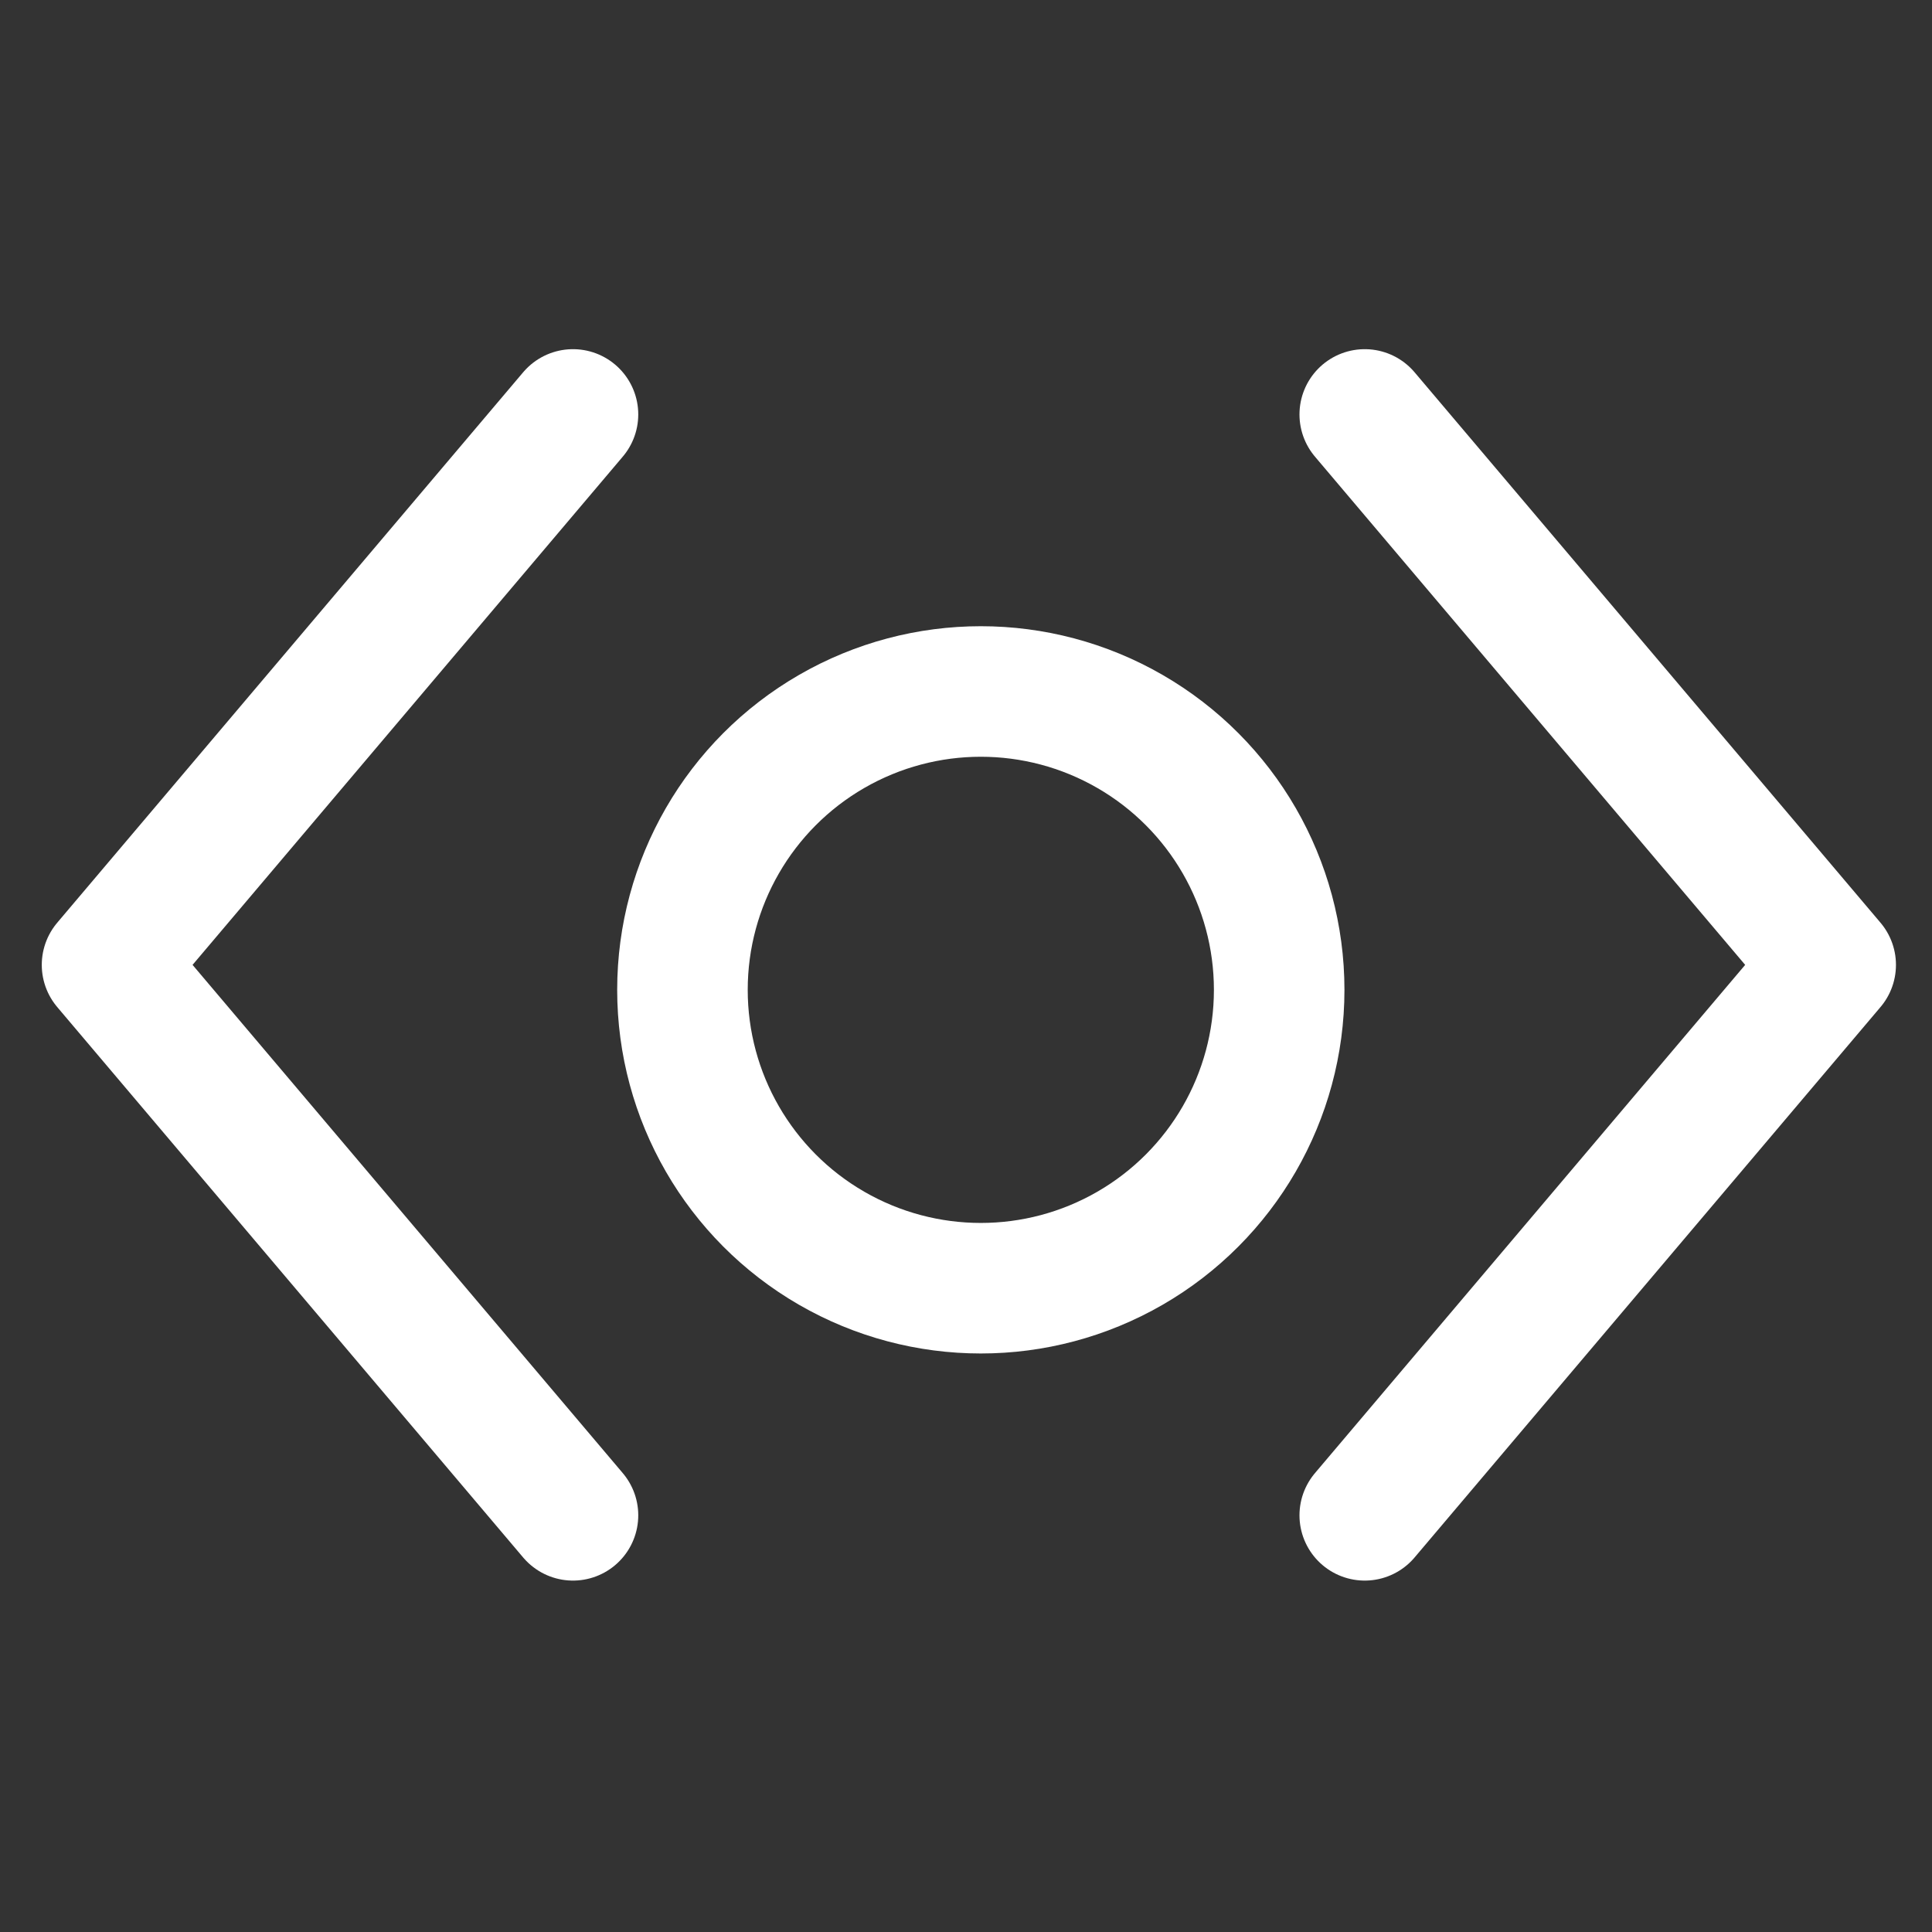 <svg xmlns="http://www.w3.org/2000/svg" width="148" height="148" viewBox="0 0 148 148">
  <rect x="0" y="0" width="148" height="148" fill="#333333" stroke="none"/>
  <g id="live_reload" transform="translate(-12606 -17066)">
    <rect id="Rectangle_1130" data-name="Rectangle 1130" width="148" height="148" transform="translate(12606 17066)" fill="none"/>
    <g id="Icon_feather-code" data-name="Icon feather-code" transform="translate(12614.2 17097.748)">
      <g id="Group_4199" data-name="Group 4199" transform="translate(0 0)">
        <path id="Path_8803" data-name="Path 8803" d="M24,93.332,59.693,51.166,24,9" transform="translate(72.346 -9)" fill="none" stroke="#fff" stroke-linecap="round" stroke-linejoin="round" stroke-width="10"/>
        <path id="Path_8804" data-name="Path 8804" d="M38.693,9,3,51.166,38.693,93.332" transform="translate(-3 -9)" fill="none" stroke="#fff" stroke-linecap="round" stroke-linejoin="round" stroke-width="10"/>
      </g>
    </g>
    <ellipse id="Ellipse_471" data-name="Ellipse 471" cx="22.856" cy="22.856" rx="22.856" ry="22.856" transform="translate(12658.279 17118.971)" fill="none" stroke="#fff" stroke-width="10"/>
  </g>
</svg>
